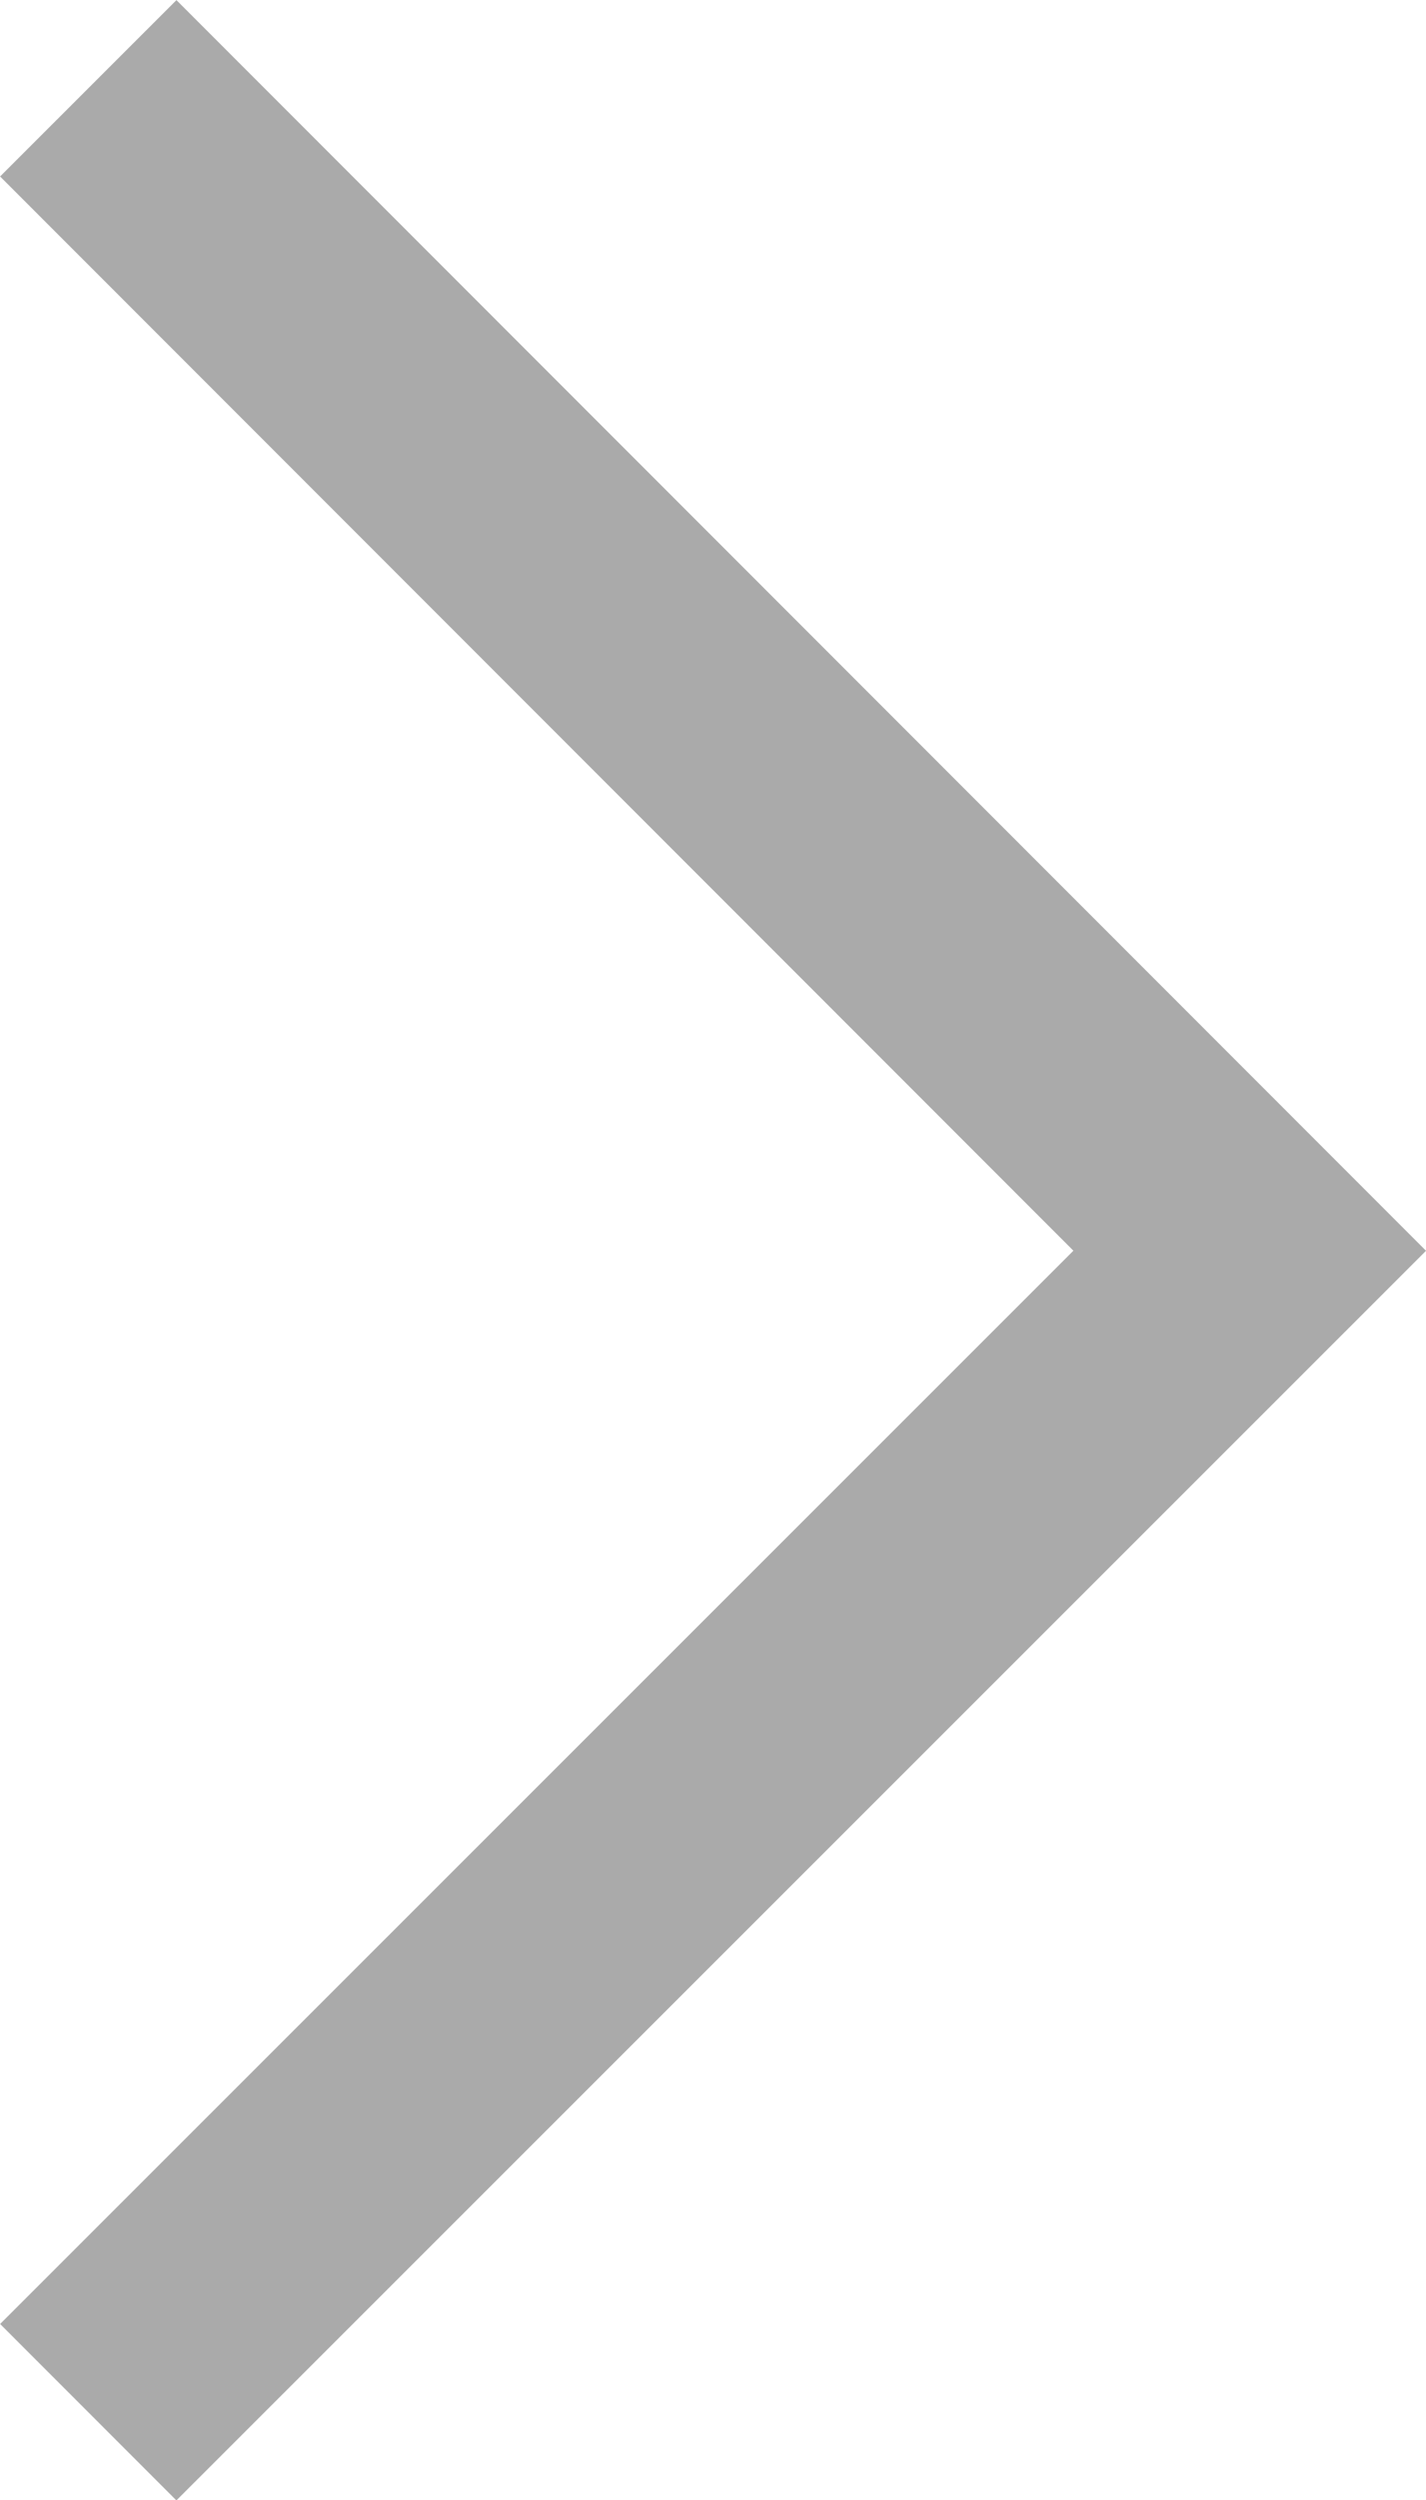 <svg xmlns="http://www.w3.org/2000/svg" width="5.719" height="10.023" viewBox="0 0 5.719 10.023"><defs><style>.a{fill:none;stroke:#aaa;}</style></defs><path class="a" d="M-9168,14078.863l4.66-4.658,4.656,4.658" transform="translate(14079.217 9168.354) rotate(90)"/></svg>